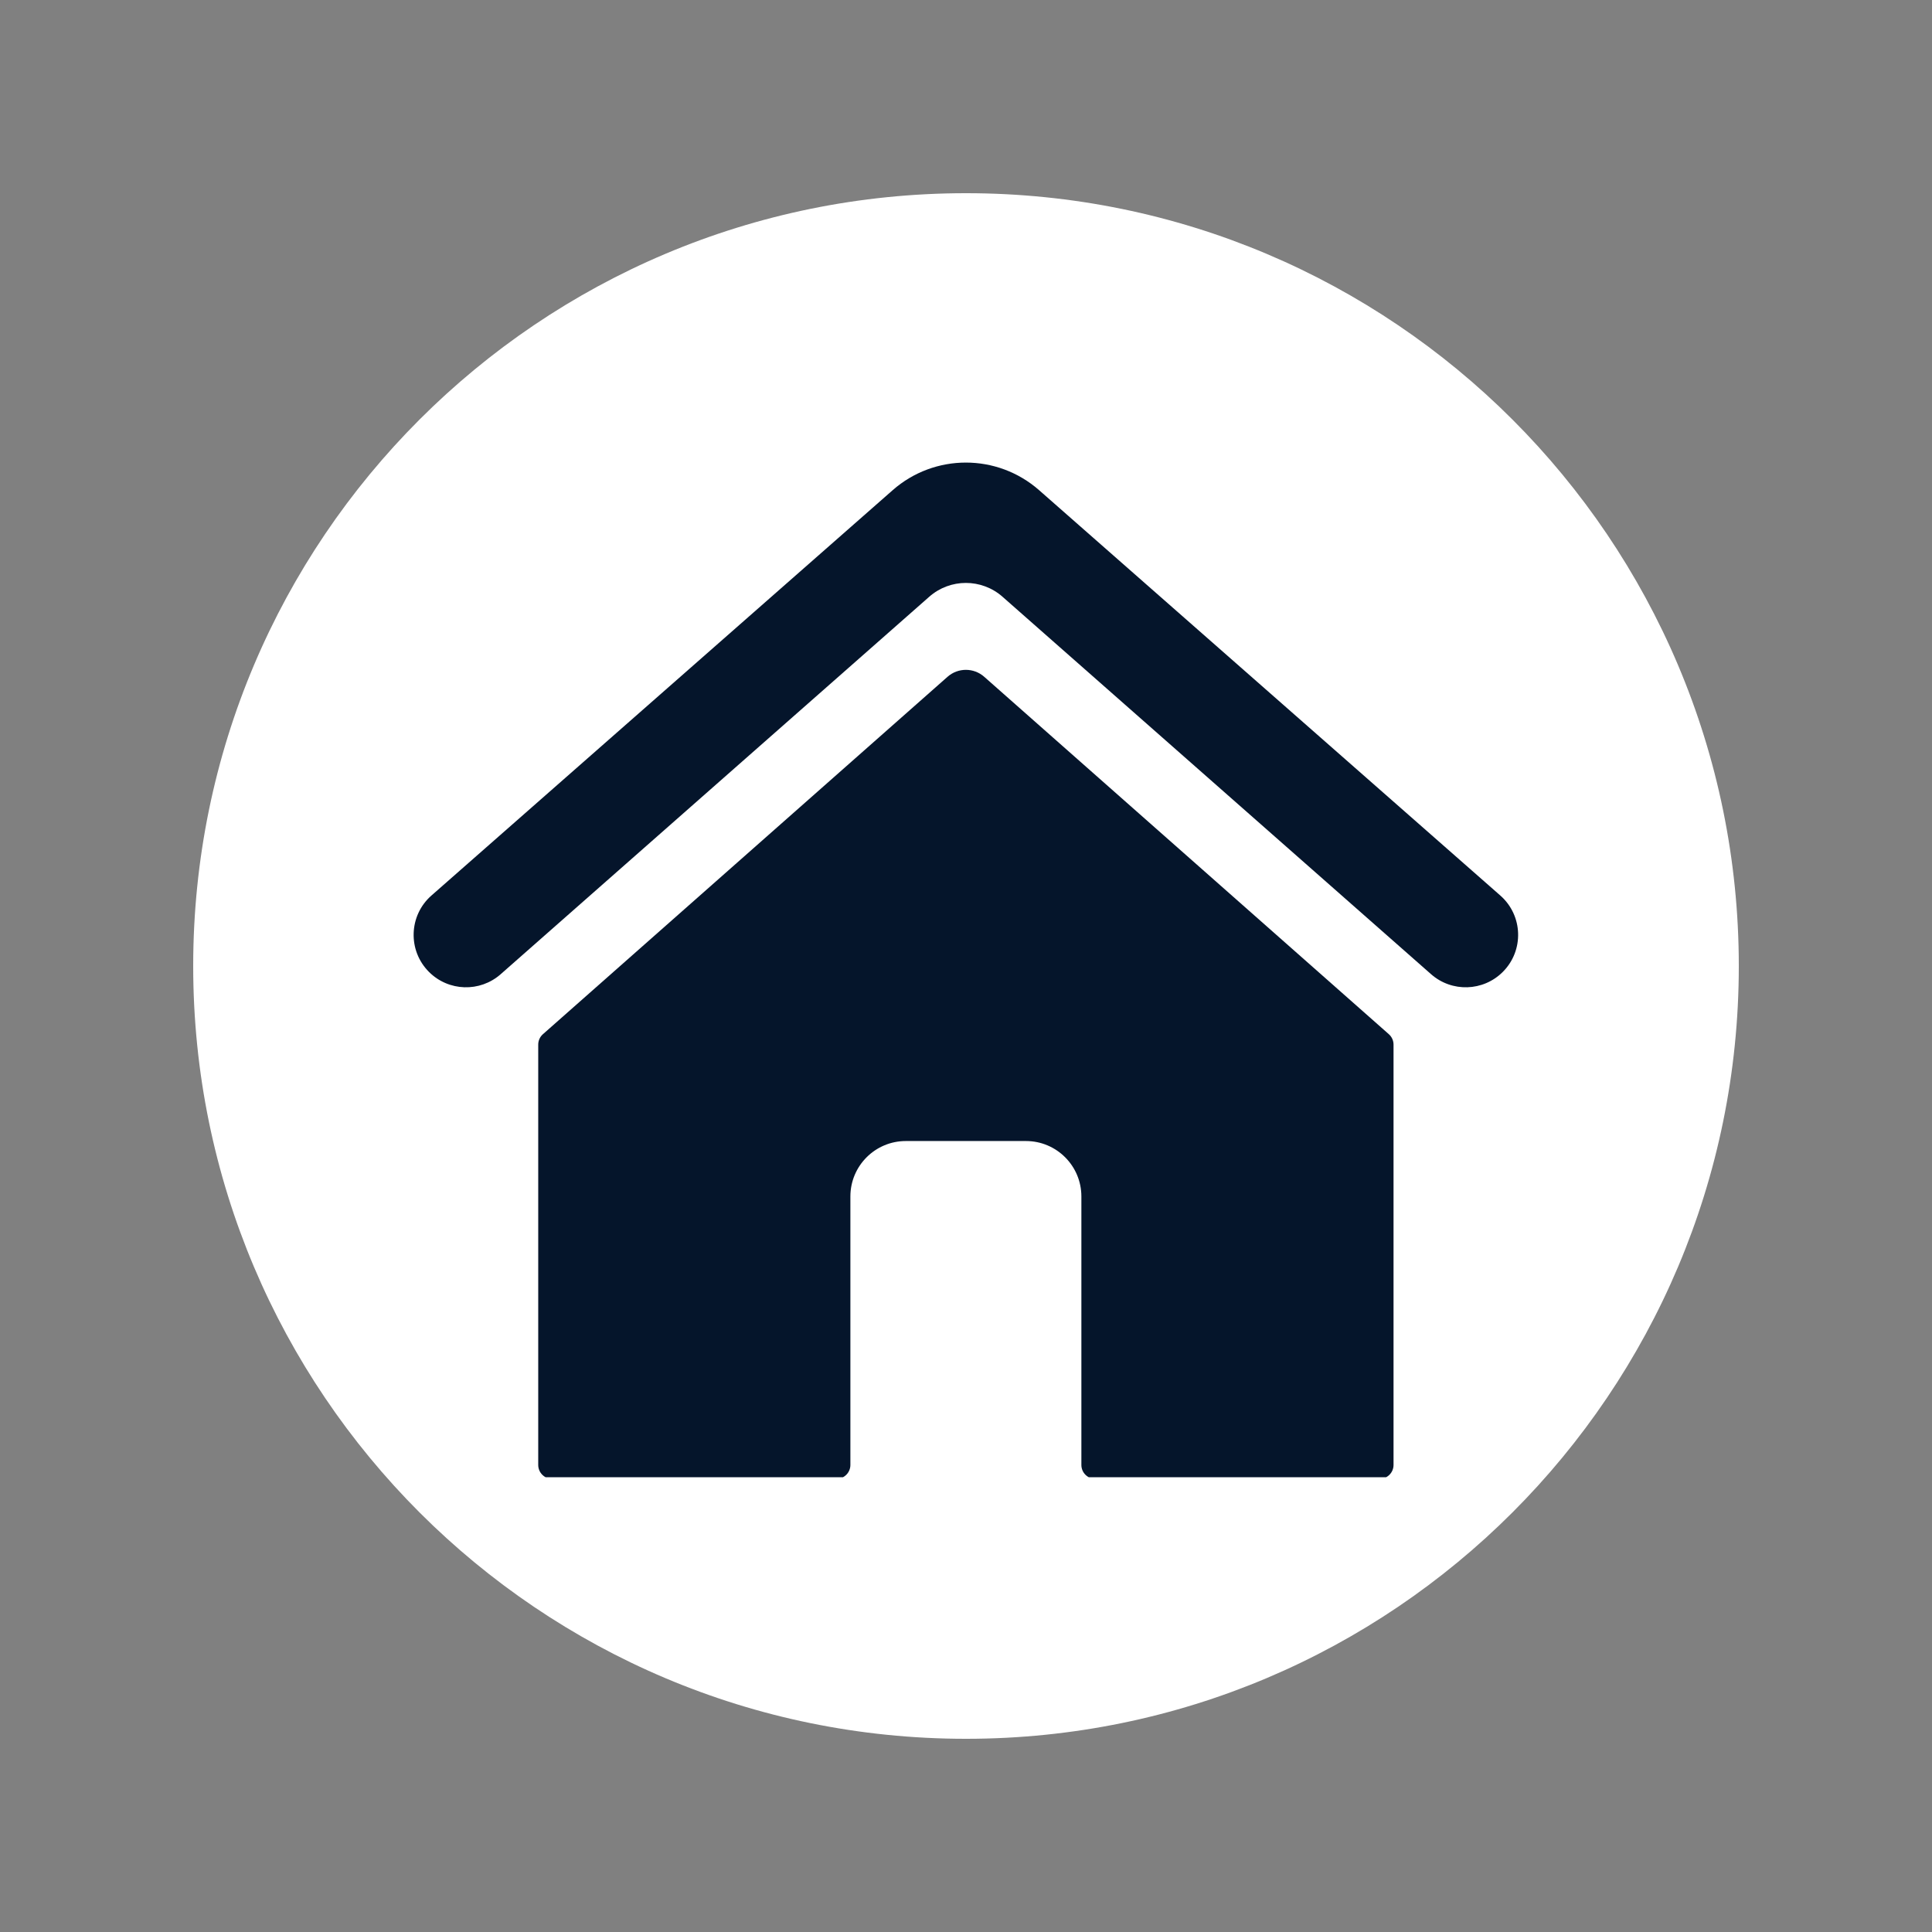 <svg xmlns="http://www.w3.org/2000/svg" xmlns:xlink="http://www.w3.org/1999/xlink" width="500" viewBox="0 0 375 375" height="500" preserveAspectRatio="xMidYMid meet"><rect x="0" y="0" width="375" height="375" fill="#808080" stroke="none"/><defs><clipPath id="2fe06a6887"><path d="M 37.5 37.5 L 337.5 37.5 L 337.5 337.5 L 37.5 337.5 Z M 37.5 37.5 " clip-rule="nonzero"></path></clipPath><clipPath id="0375b7d3b6"><path d="M 187.5 37.5 C 104.656 37.5 37.5 104.656 37.5 187.5 C 37.5 270.344 104.656 337.5 187.5 337.5 C 270.344 337.5 337.5 270.344 337.5 187.5 C 337.5 104.656 270.344 37.5 187.5 37.5 Z M 187.5 37.5 " clip-rule="nonzero"></path></clipPath><clipPath id="7fd619089d"><path d="M 0.5 0.5 L 300.5 0.5 L 300.5 300.5 L 0.5 300.5 Z M 0.5 0.5 " clip-rule="nonzero"></path></clipPath><clipPath id="4e51c40b21"><path d="M 150.5 0.5 C 67.656 0.5 0.5 67.656 0.5 150.5 C 0.5 233.344 67.656 300.5 150.5 300.5 C 233.344 300.5 300.5 233.344 300.5 150.5 C 300.5 67.656 233.344 0.5 150.5 0.5 Z M 150.5 0.5 " clip-rule="nonzero"></path></clipPath><clipPath id="e9b6a85d6d"><rect x="0" width="301" y="0" height="301"></rect></clipPath><clipPath id="822611c4da"><path d="M 104.297 130 L 270.656 130 L 270.656 286.734 L 104.297 286.734 Z M 104.297 130 " clip-rule="nonzero"></path></clipPath></defs><g clip-path="url(#2fe06a6887)"><g clip-path="url(#0375b7d3b6)"><g transform="matrix(1, 0, 0, 1, 37, 37)"><g clip-path="url(#e9b6a85d6d)"><g clip-path="url(#7fd619089d)"><g clip-path="url(#4e51c40b21)"><path fill="#ffffff" d="M 0.5 0.5 L 300.5 0.5 L 300.5 300.5 L 0.5 300.5 Z M 0.5 0.5 " fill-opacity="1" fill-rule="nonzero"></path></g></g></g></g></g></g><g clip-path="url(#822611c4da)"><path fill="#05152b" d="M 269.574 200.738 L 191.039 131.367 C 189.004 129.566 185.949 129.566 183.914 131.367 L 105.379 200.738 C 104.801 201.25 104.469 201.984 104.469 202.758 L 104.469 284.348 C 104.469 285.836 105.676 287.039 107.16 287.039 L 162.367 287.039 C 163.852 287.039 165.059 285.836 165.059 284.348 L 165.059 232.234 C 165.059 226.293 169.875 221.473 175.82 221.473 L 199.133 221.473 C 205.078 221.473 209.895 226.293 209.895 232.234 L 209.895 284.348 C 209.895 285.836 211.102 287.039 212.586 287.039 L 267.793 287.039 C 269.277 287.039 270.484 285.836 270.484 284.348 L 270.484 202.758 C 270.484 201.984 270.152 201.25 269.574 200.738 " fill-opacity="1" fill-rule="nonzero"></path></g><path fill="#05152b" d="M 291.211 173.82 L 201.691 95.145 C 193.559 88 181.391 88 173.266 95.145 L 83.742 173.82 C 79.328 177.699 79.113 184.5 83.266 188.652 C 87.062 192.449 93.152 192.641 97.18 189.094 L 180.363 115.832 C 184.43 112.25 190.523 112.25 194.59 115.832 L 277.773 189.094 C 281.801 192.641 287.891 192.449 291.688 188.652 C 295.844 184.5 295.625 177.699 291.211 173.82 " fill-opacity="1" fill-rule="nonzero"></path></svg>